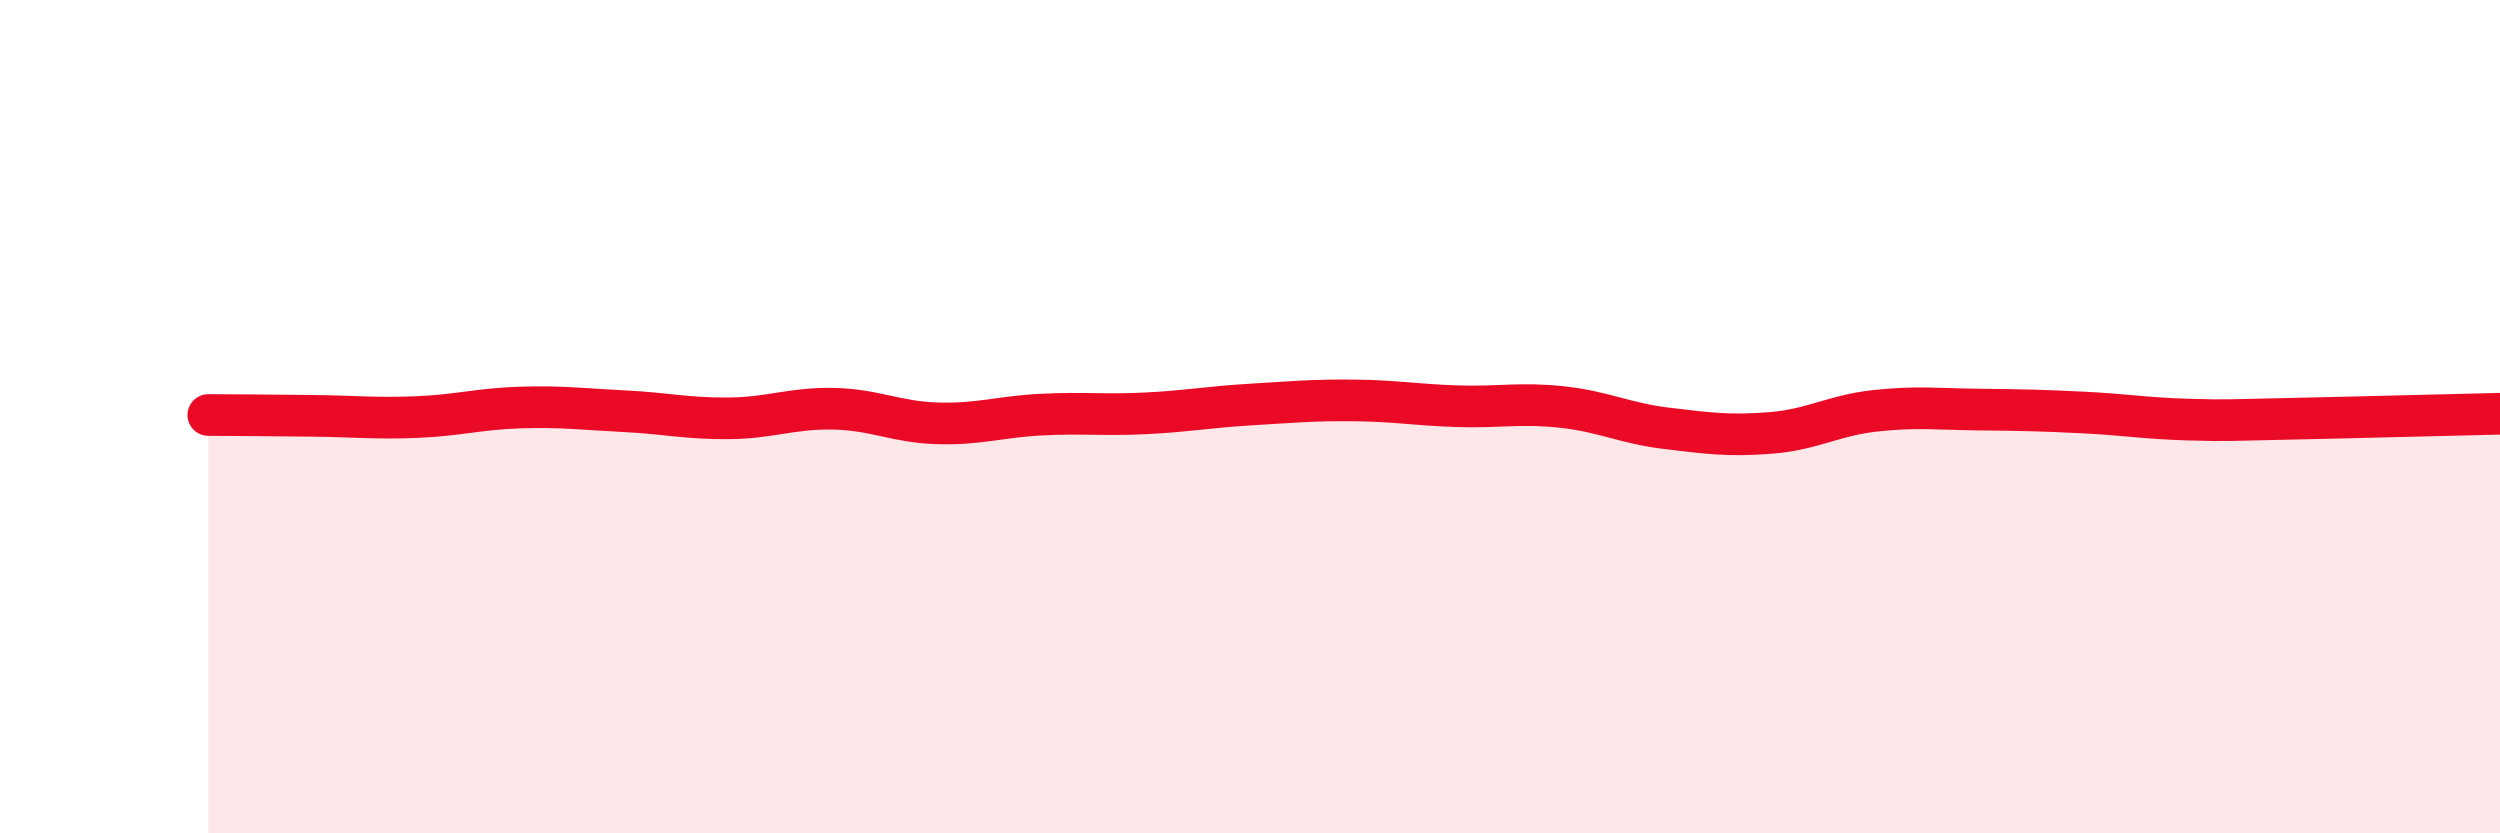 
    <svg width="60" height="20" viewBox="0 0 60 20" xmlns="http://www.w3.org/2000/svg">
      <path
        d="M 5,9.96 C 5.5,9.96 6.5,9.97 7.5,9.98 C 8.5,9.99 9,10.05 10,10.01 C 11,9.97 11.5,9.81 12.5,9.78 C 13.5,9.75 14,9.82 15,9.87 C 16,9.92 16.5,10.05 17.5,10.04 C 18.5,10.03 19,9.79 20,9.81 C 21,9.83 21.5,10.13 22.5,10.16 C 23.5,10.19 24,10 25,9.95 C 26,9.9 26.5,9.97 27.5,9.92 C 28.5,9.87 29,9.77 30,9.71 C 31,9.65 31.5,9.6 32.5,9.61 C 33.5,9.62 34,9.72 35,9.75 C 36,9.78 36.5,9.66 37.5,9.77 C 38.5,9.88 39,10.16 40,10.28 C 41,10.4 41.5,10.47 42.5,10.39 C 43.5,10.31 44,9.97 45,9.86 C 46,9.75 46.5,9.82 47.5,9.83 C 48.5,9.84 49,9.85 50,9.9 C 51,9.95 51.5,10.04 52.5,10.07 C 53.5,10.1 53.5,10.08 55,10.05 C 56.5,10.02 59,9.95 60,9.93L60 20L5 20Z"
        fill="#EB0A25"
        opacity="0.1"
        stroke-linecap="round"
        stroke-linejoin="round"
      />
      <path
        d="M 5,9.96 C 5.5,9.96 6.5,9.97 7.5,9.98 C 8.5,9.99 9,10.05 10,10.01 C 11,9.97 11.5,9.81 12.5,9.78 C 13.5,9.75 14,9.82 15,9.87 C 16,9.92 16.5,10.05 17.5,10.04 C 18.5,10.03 19,9.79 20,9.81 C 21,9.83 21.5,10.13 22.5,10.16 C 23.5,10.19 24,10 25,9.95 C 26,9.9 26.5,9.97 27.5,9.92 C 28.5,9.87 29,9.77 30,9.71 C 31,9.65 31.5,9.6 32.5,9.61 C 33.5,9.62 34,9.72 35,9.75 C 36,9.78 36.5,9.66 37.5,9.77 C 38.5,9.88 39,10.16 40,10.28 C 41,10.4 41.5,10.47 42.5,10.39 C 43.5,10.31 44,9.97 45,9.86 C 46,9.75 46.5,9.82 47.5,9.83 C 48.5,9.84 49,9.85 50,9.9 C 51,9.95 51.5,10.04 52.5,10.07 C 53.5,10.1 53.5,10.08 55,10.05 C 56.5,10.02 59,9.95 60,9.93"
        stroke="#EB0A25"
        stroke-width="1"
        fill="none"
        stroke-linecap="round"
        stroke-linejoin="round"
      />
    </svg>
  